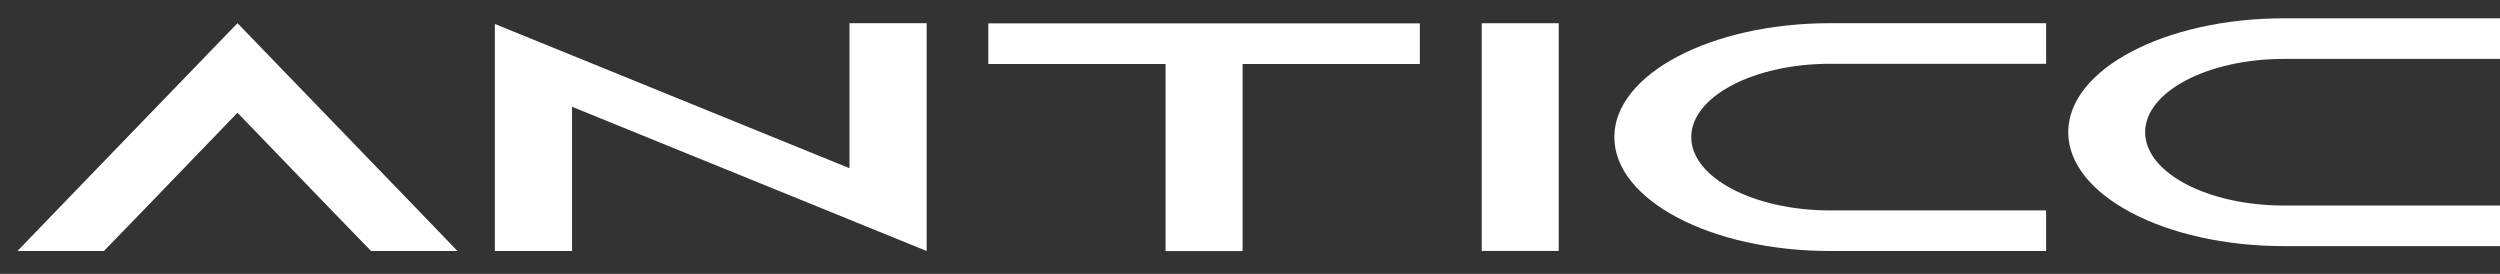 <?xml version="1.0" encoding="UTF-8"?> <!-- Generator: Adobe Illustrator 16.0.0, SVG Export Plug-In . SVG Version: 6.00 Build 0) --> <svg xmlns="http://www.w3.org/2000/svg" xmlns:xlink="http://www.w3.org/1999/xlink" version="1.1" id="Layer_1" x="0px" y="0px" width="985.926px" height="107.994px" viewBox="0 0 985.926 107.994" xml:space="preserve"><rect x="0" y="0" width="985.926" height="107.994" fill="#333333" stroke="none"/> <polygon fill="#FFFFFF" points="180.414,98.989 146.34,98.989 130.768,82.929 93.656,44.462 56.544,82.929 40.973,98.989 6.896,98.989 22.367,82.929 93.656,9.142 164.945,82.929 "></polygon> <polygon fill="#FFFFFF" points="365.448,9.142 365.448,98.988 335.01,86.611 225.6,42.114 225.6,98.988 195.164,98.988 195.164,9.463 225.6,21.84 335.01,66.338 335.01,9.142 "></polygon> <polygon fill="#FFFFFF" points="559.946,9.218 559.946,25.239 490.034,25.239 490.034,99.016 459.668,99.016 459.668,25.239 389.756,25.239 389.756,9.218 "></polygon> <rect x="584.346" y="9.163" fill="#FFFFFF" width="30.367" height="89.798"></rect> <path fill="#FFFFFF" d="M666.979,54.065c0,15.953,24.57,28.918,54.807,28.918h85.141v16.005h-85.141 c-47.021,0-85.143-20.112-85.143-44.923c0-24.809,38.121-44.924,85.143-44.924h85.141v16.007h-85.141 C691.549,25.148,666.979,38.112,666.979,54.065"></path> <path fill="#FFFFFF" d="M845.979,52.142c0,15.953,24.57,28.918,54.807,28.918h85.141v16.005h-85.141 c-47.021,0-85.143-20.112-85.143-44.923c0-24.809,38.121-44.924,85.143-44.924h85.141v16.007h-85.141 C870.549,23.225,845.979,36.188,845.979,52.142"></path> </svg> 